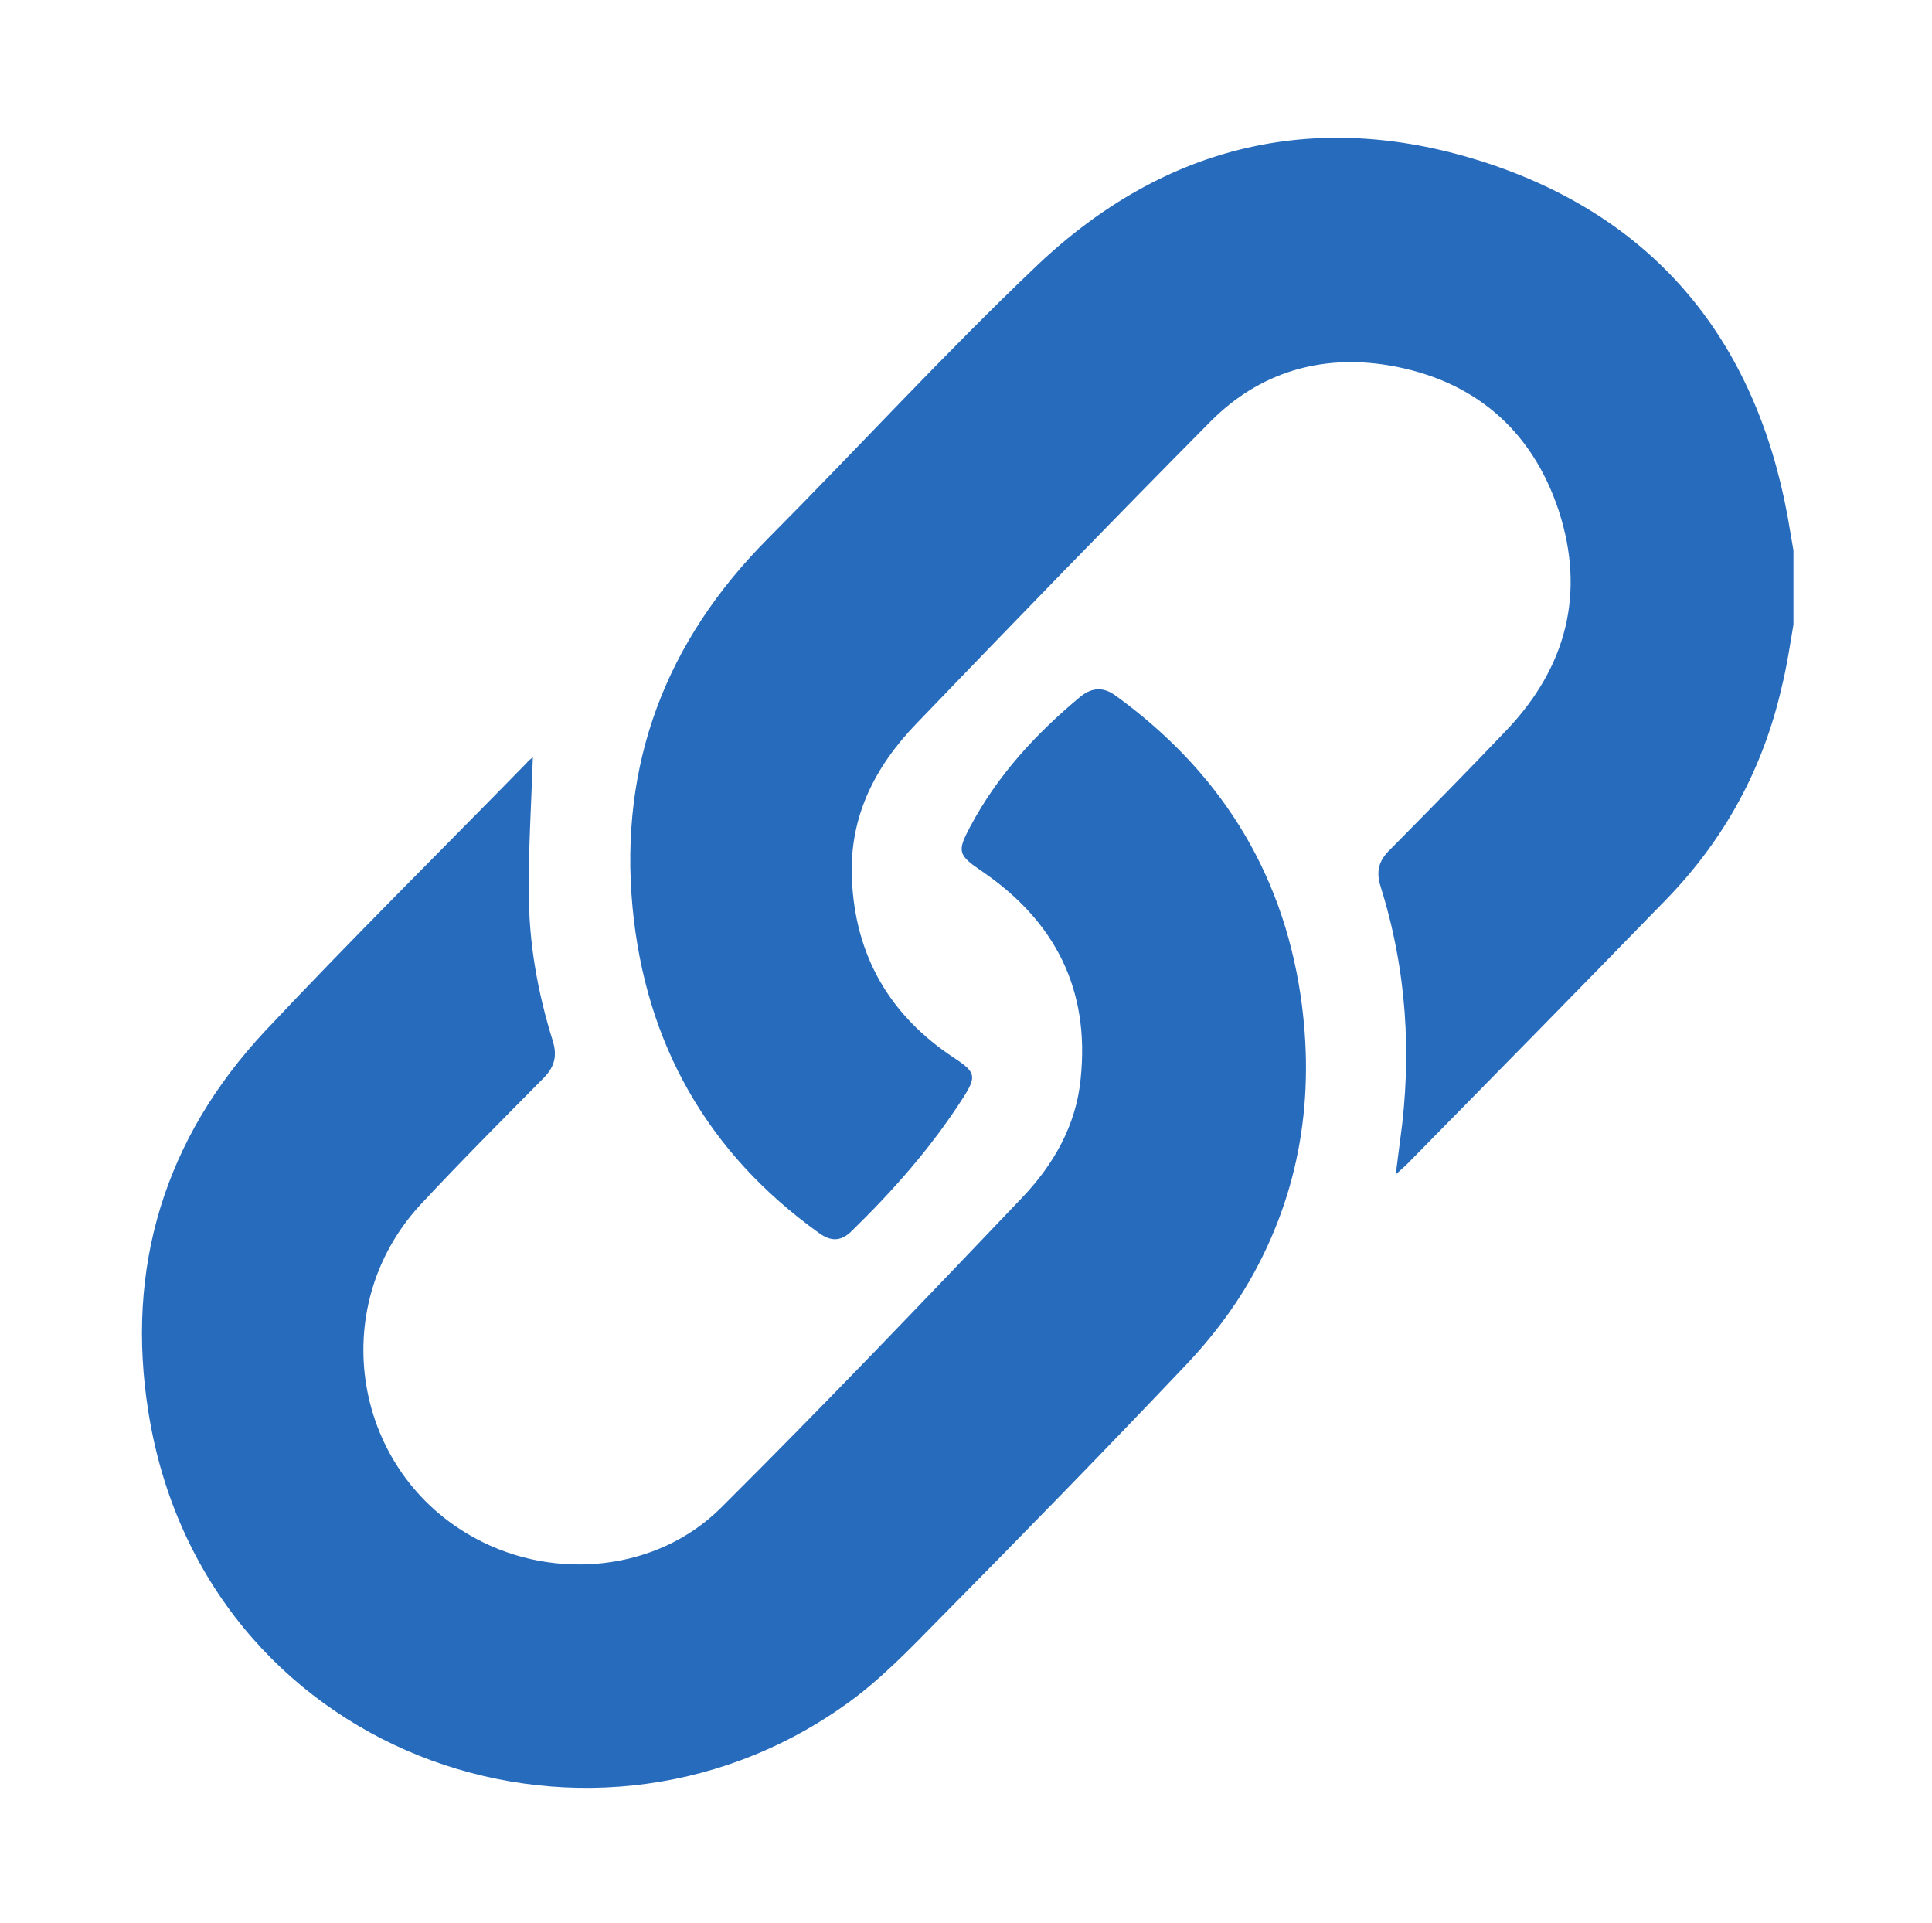 <?xml version="1.0" encoding="utf-8"?>
<!-- Generator: Adobe Illustrator 26.0.1, SVG Export Plug-In . SVG Version: 6.00 Build 0)  -->
<svg version="1.1" id="Layer_1" xmlns="http://www.w3.org/2000/svg" xmlns:xlink="http://www.w3.org/1999/xlink" x="0px" y="0px"
	 viewBox="0 0 387.6 385.8" style="enable-background:new 0 0 387.6 385.8;" xml:space="preserve">
<style type="text/css">
	.st0{fill:#276BBD;}
</style>
<g>
	<path class="st0" d="M359.8,125.3c-0.7,4.1-1.3,8.3-2.3,12.3c-3.7,16.4-11.4,30.6-23.1,42.7c-17.3,17.8-34.7,35.5-52.1,53.2
		c-0.5,0.5-1.1,1-2.3,2.1c0.4-2.8,0.6-4.8,0.9-6.9c2.4-17.2,1.3-34.2-3.9-50.8c-1-3.1-0.4-5.3,1.9-7.5c7.9-8,15.8-16,23.5-24.1
		c11.9-12.6,15.7-27.4,10.3-43.9c-5.4-16.3-17.1-26.2-34-29.1c-13.7-2.3-26.1,1.4-35.9,11.3c-19.8,20-39.4,40.2-58.9,60.5
		c-8.3,8.6-13.5,18.6-13,31c0.6,15.6,7.6,27.6,20.5,36.1c4.4,2.9,4.6,3.7,1.7,8.2c-6.3,9.8-13.9,18.4-22.2,26.5
		c-2.1,2.1-4.1,2.2-6.5,0.5c-22.5-16.1-34.9-38.1-37.5-65.4c-2.7-28.8,6.7-53.4,27.1-73.9C172.1,89.9,189.4,71,208,53.3
		c25.9-24.6,56.8-31.7,90.6-20.5c33.7,11.2,53.5,35.6,60,70.6c0.4,2.3,0.8,4.6,1.2,7C359.8,115.3,359.8,120.3,359.8,125.3z"/>
	<path class="st0" d="M106.9,151.9c-0.3,9.3-0.9,18.3-0.8,27.3c0,10.1,1.8,20,4.8,29.6c0.9,2.9,0.4,5.1-1.7,7.3
		c-8.3,8.4-16.7,16.8-24.8,25.5c-19.2,20.7-13.6,53.9,11.2,67.1c15.9,8.5,36.3,6.4,49-6.2c20.5-20.4,40.5-41.3,60.4-62.2
		c6.3-6.6,10.9-14.5,11.8-23.9c1.9-18-5.2-31.7-19.9-41.7c-4.7-3.2-4.9-3.9-2.3-8.8c5.5-10.4,13.3-18.8,22.2-26.2
		c2.4-1.9,4.7-1.9,7.1-0.1c20.5,14.9,33.2,34.7,37,59.9c3,20.3,0,39.6-10.2,57.4c-3.4,5.9-7.7,11.5-12.4,16.5
		c-16.4,17.3-33,34.3-49.8,51.3c-6,6.1-12.1,12.5-19.1,17.4c-52.4,37.1-128.7,9.3-139.6-58.7c-4.7-29.1,3.2-55,23.4-76.6
		c17.1-18.2,34.9-35.8,52.4-53.7C106,152.6,106.5,152.2,106.9,151.9z"/>
</g>
</svg>
